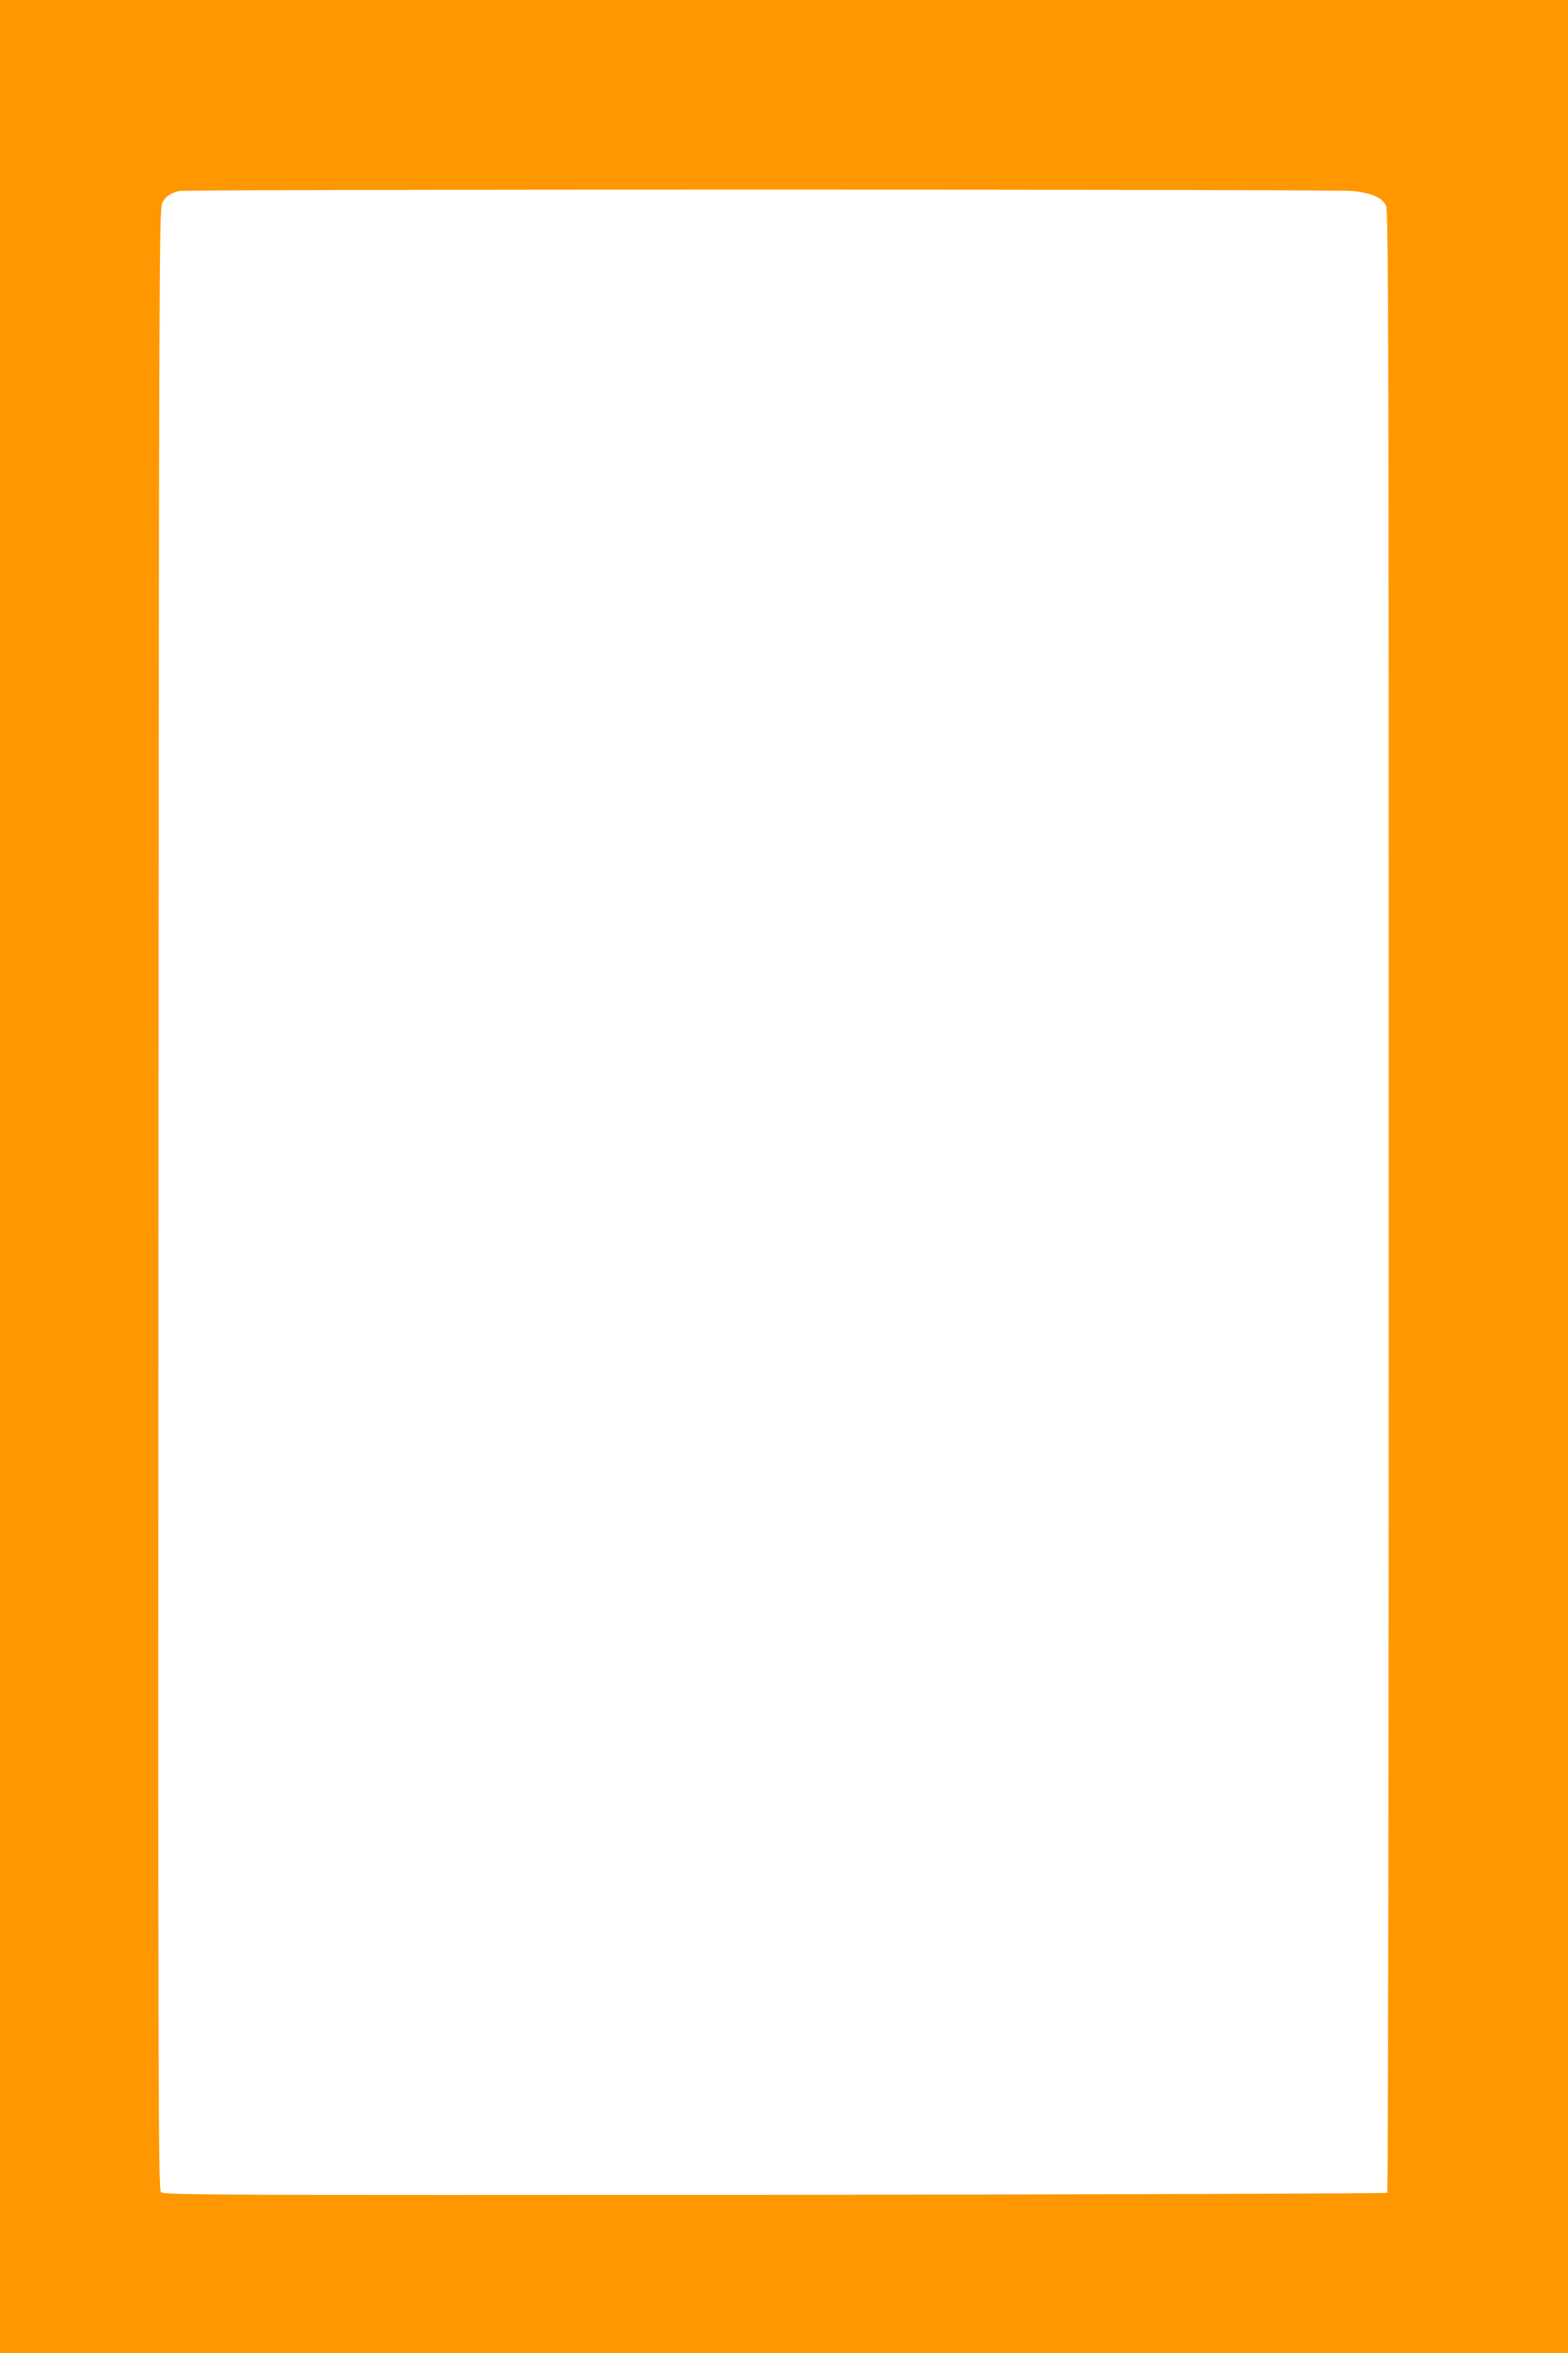 <?xml version="1.0" standalone="no"?>
<!DOCTYPE svg PUBLIC "-//W3C//DTD SVG 20010904//EN"
 "http://www.w3.org/TR/2001/REC-SVG-20010904/DTD/svg10.dtd">
<svg version="1.0" xmlns="http://www.w3.org/2000/svg"
 width="853pt" height="1280pt" viewBox="0 0 853 1280"
 preserveAspectRatio="xMidYMid meet">
<g transform="translate(0,1280) scale(0.1,-0.1)"
fill="#ff9800" stroke="none">
<path d="M0 6400 l0 -6400 4265 0 4265 0 0 6400 0 6400 -4265 0 -4265 0 0
-6400z m7361 5361 c106 -12 161 -37 180 -83 12 -28 14 -837 14 -5415 0 -2960
-4 -5385 -8 -5390 -5 -4 -1504 -9 -3332 -11 -3019 -2 -3325 -1 -3339 14 -15
14 -16 503 -14 5402 3 5121 4 5389 21 5419 18 35 44 52 92 64 45 10 6284 10
6386 0z"/>
</g>
</svg>
